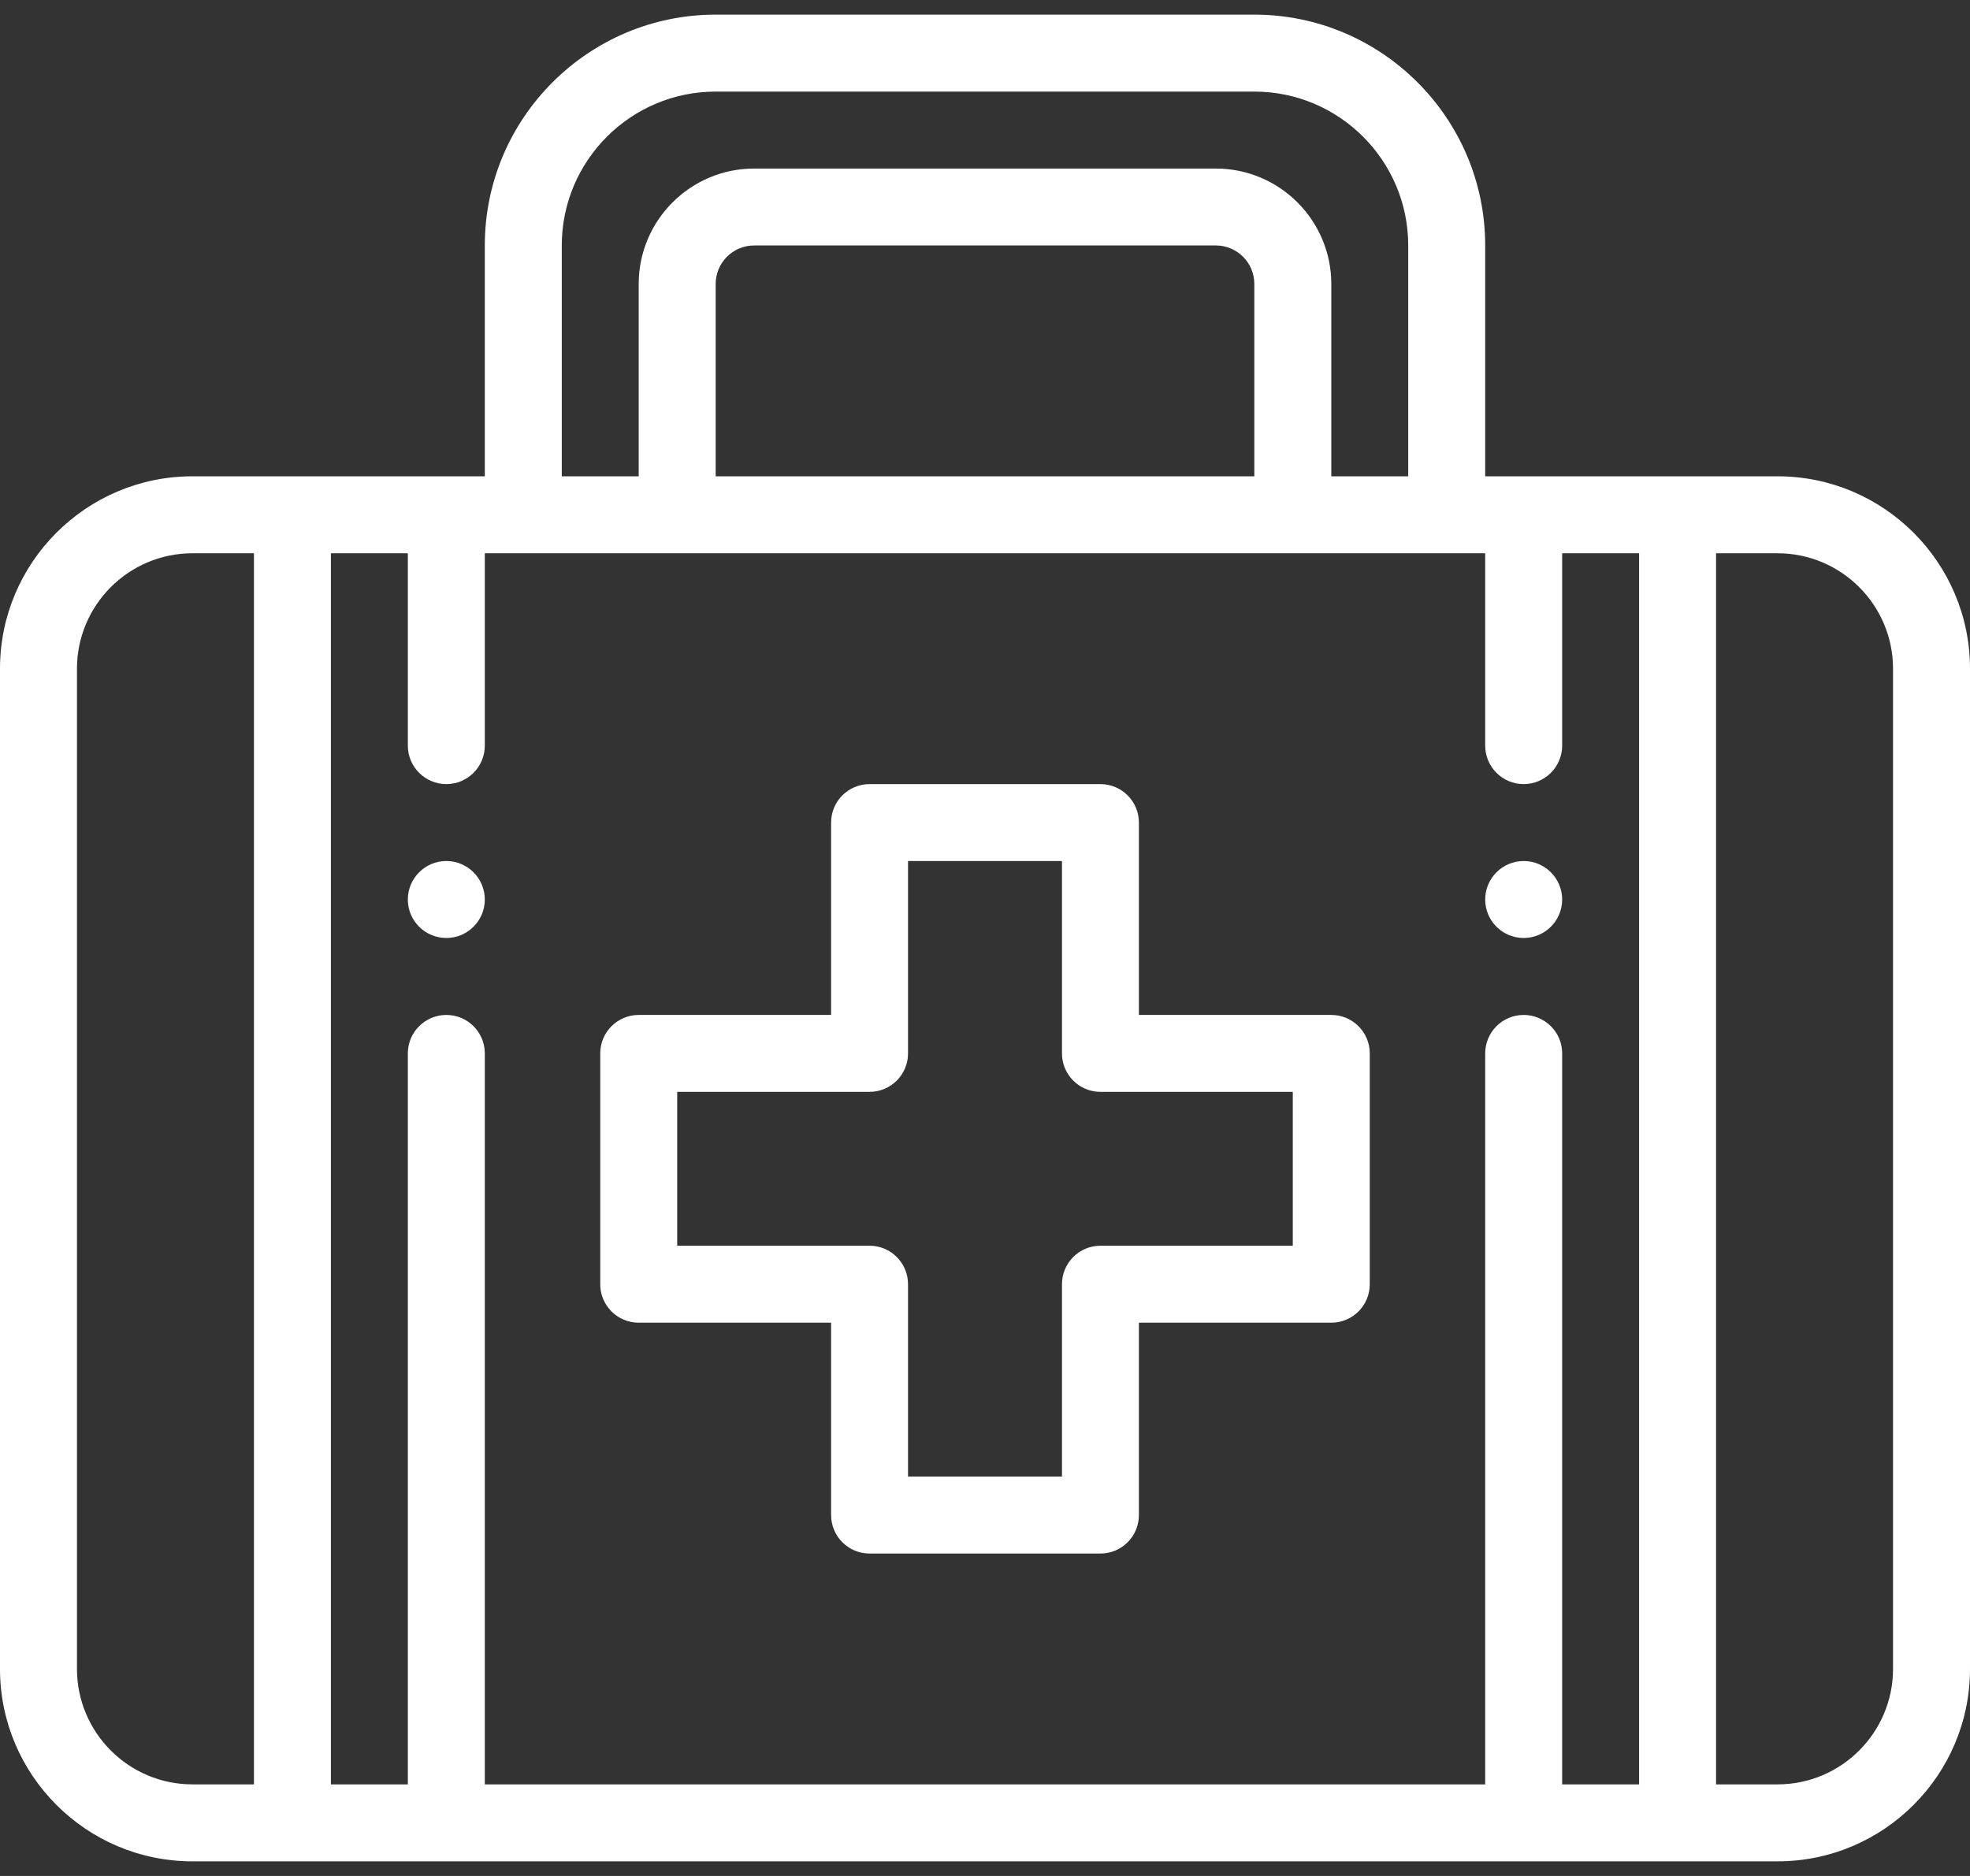 <svg width="42" height="40" viewBox="0 0 42 40" fill="none" xmlns="http://www.w3.org/2000/svg">
<rect x="0" y="0" width="42" height="40" fill="#333333" stroke="none"/>
<path d="M32.484 18.359C32.032 18.359 31.664 18.727 31.664 19.18C31.664 19.633 32.032 20 32.484 20C32.937 20 33.305 19.633 33.305 19.18C33.305 18.727 32.937 18.359 32.484 18.359Z" fill="white"/>
<path d="M9.516 18.359C9.063 18.359 8.695 18.727 8.695 19.18C8.695 19.633 9.063 20 9.516 20C9.968 20 10.336 19.633 10.336 19.18C10.336 18.727 9.968 18.359 9.516 18.359Z" fill="white"/>
<path d="M28.383 21.641H24.281V17.539C24.281 17.086 23.914 16.719 23.461 16.719H18.539C18.086 16.719 17.719 17.086 17.719 17.539V21.641H13.617C13.164 21.641 12.797 22.008 12.797 22.461V27.383C12.797 27.836 13.164 28.203 13.617 28.203H17.719V32.305C17.719 32.758 18.086 33.125 18.539 33.125H23.461C23.914 33.125 24.281 32.758 24.281 32.305V28.203H28.383C28.836 28.203 29.203 27.836 29.203 27.383V22.461C29.203 22.008 28.836 21.641 28.383 21.641ZM27.562 26.562H23.461C23.008 26.562 22.641 26.93 22.641 27.383V31.484H19.359V27.383C19.359 26.93 18.992 26.562 18.539 26.562H14.438V23.281H18.539C18.992 23.281 19.359 22.914 19.359 22.461V18.359H22.641V22.461C22.641 22.914 23.008 23.281 23.461 23.281H27.562V26.562Z" fill="white"/>
<path d="M37.898 10.156H31.664V5.234C31.664 2.52 29.456 0.312 26.742 0.312H15.258C12.544 0.312 10.336 2.52 10.336 5.234V10.156H4.102C1.84 10.156 0 11.996 0 14.258V35.586C0 37.847 1.84 39.688 4.102 39.688H37.898C40.16 39.688 42 37.847 42 35.586V14.258C42 11.996 40.16 10.156 37.898 10.156ZM11.977 5.234C11.977 3.425 13.448 1.953 15.258 1.953H26.742C28.552 1.953 30.023 3.425 30.023 5.234V10.156H28.383V6.055C28.383 4.698 27.279 3.594 25.922 3.594H16.078C14.721 3.594 13.617 4.698 13.617 6.055V10.156H11.977V5.234ZM26.742 6.055V10.156H15.258V6.055C15.258 5.602 15.626 5.234 16.078 5.234H25.922C26.374 5.234 26.742 5.602 26.742 6.055ZM5.414 38.047H4.102C2.745 38.047 1.641 36.943 1.641 35.586V14.258C1.641 12.901 2.745 11.797 4.102 11.797H5.414V38.047ZM34.945 38.047H33.305V22.461C33.305 22.008 32.937 21.641 32.484 21.641C32.031 21.641 31.664 22.008 31.664 22.461V38.047H10.336V22.461C10.336 22.008 9.969 21.641 9.516 21.641C9.063 21.641 8.695 22.008 8.695 22.461V38.047H7.055V11.797H8.695V15.898C8.695 16.351 9.063 16.719 9.516 16.719C9.969 16.719 10.336 16.351 10.336 15.898V11.797H31.664V15.898C31.664 16.351 32.031 16.719 32.484 16.719C32.937 16.719 33.305 16.351 33.305 15.898V11.797H34.945V38.047ZM40.359 35.586C40.359 36.943 39.255 38.047 37.898 38.047H36.586V11.797H37.898C39.255 11.797 40.359 12.901 40.359 14.258V35.586Z" fill="white"/>
</svg>
